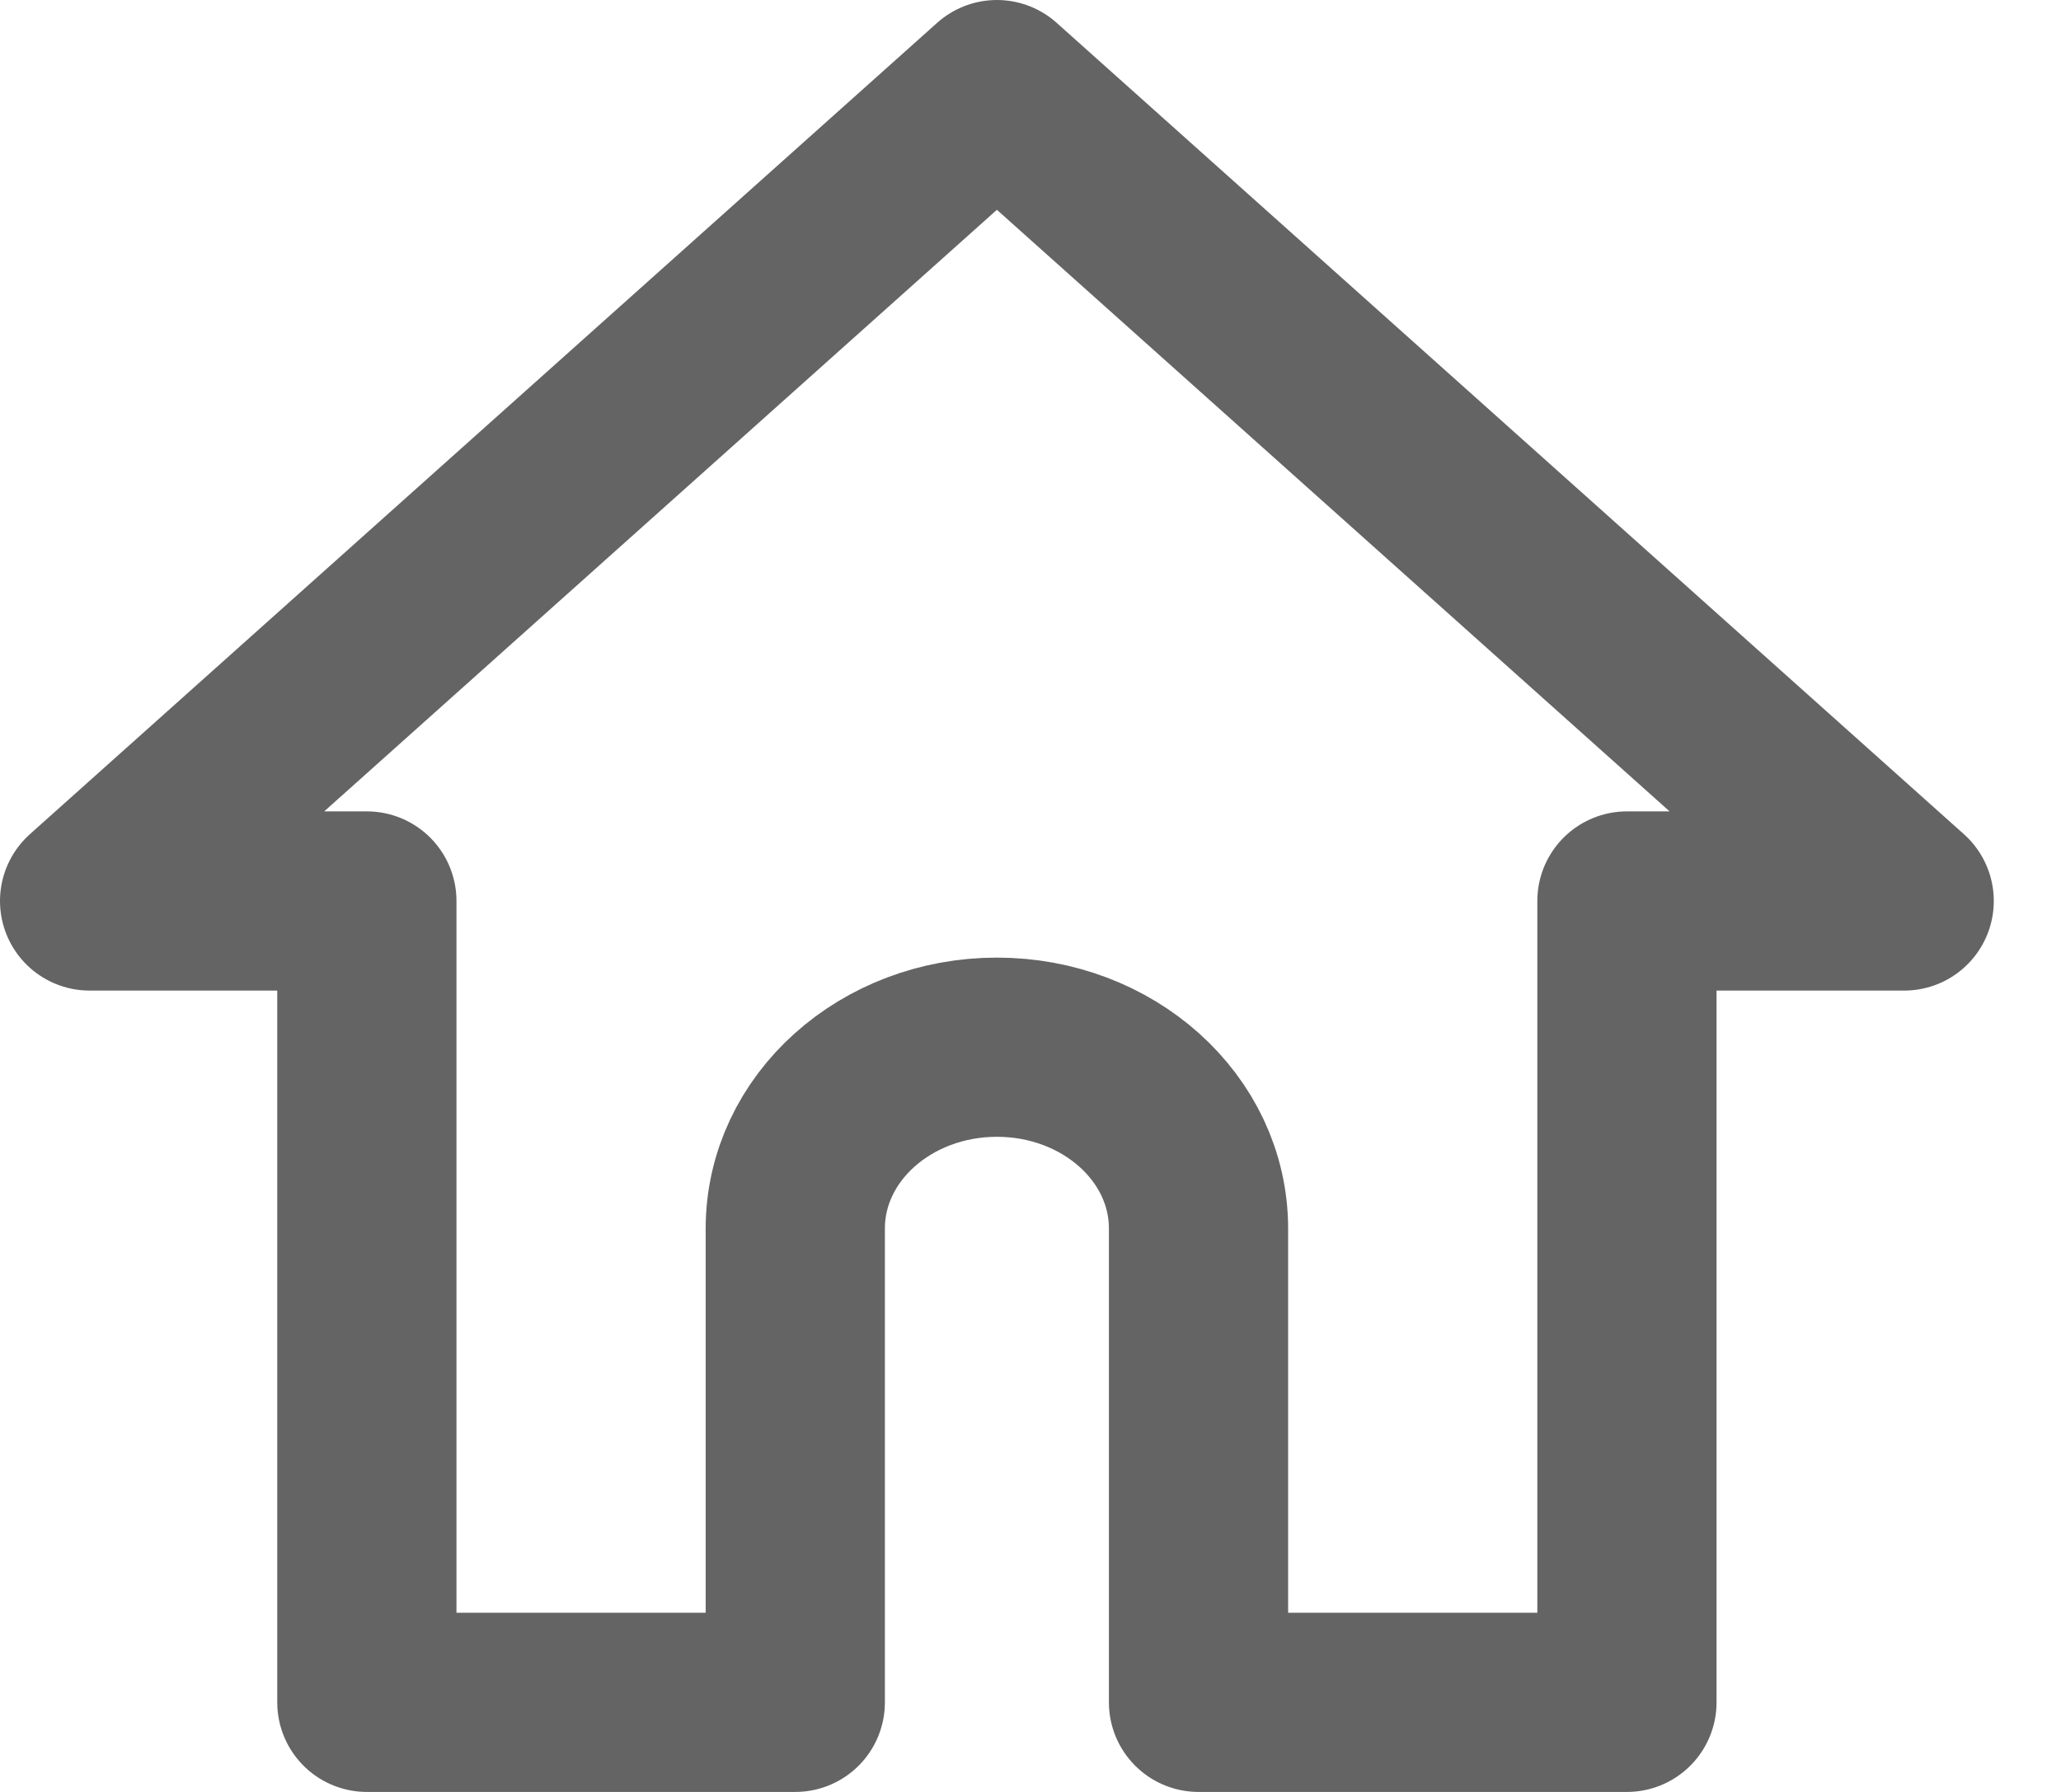 <svg width="23" height="20" viewBox="0 0 23 20" fill="none" xmlns="http://www.w3.org/2000/svg">
<path d="M11.125 1L1 10.056H4.094V19H8.875V13.713C8.875 12.588 9.887 11.688 11.125 11.688C12.363 11.688 13.375 12.588 13.375 13.713V19H18.156V10.056H21.25L11.125 1Z" stroke="#646464" stroke-width="2" stroke-miterlimit="10" stroke-linecap="round" stroke-linejoin="round"/>
</svg>
